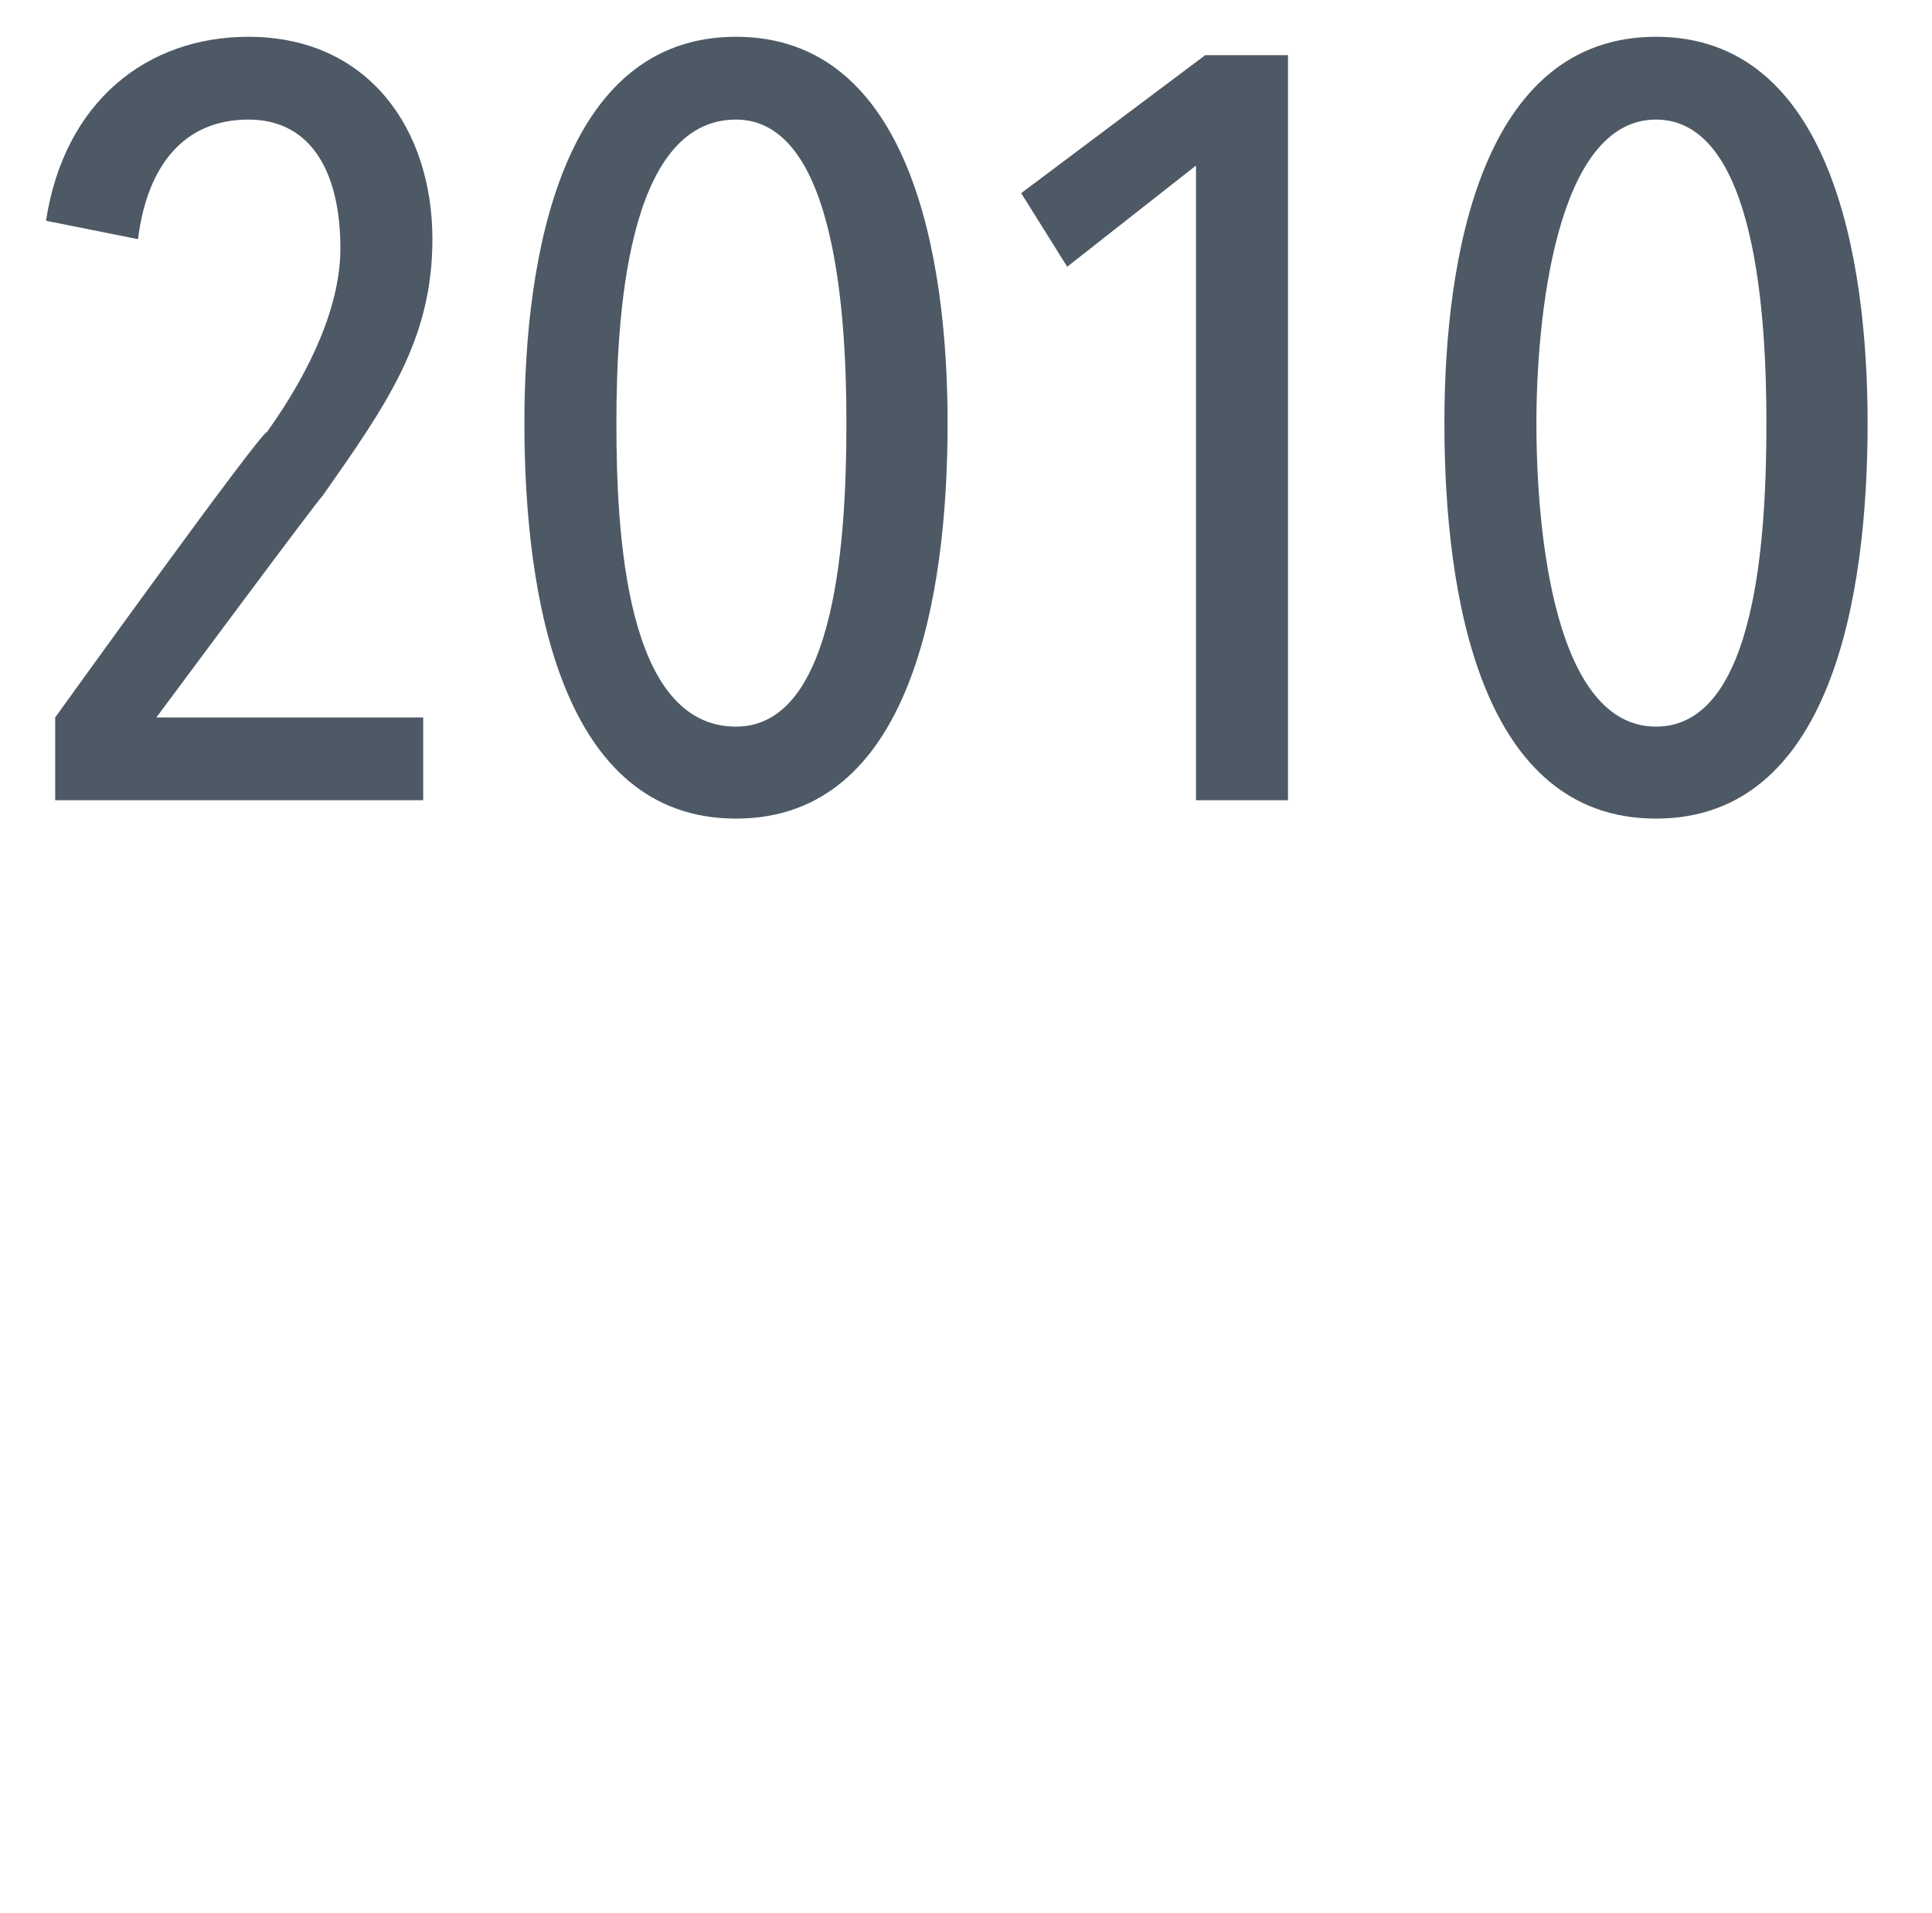 <?xml version="1.0" standalone="no"?><!DOCTYPE svg PUBLIC "-//W3C//DTD SVG 1.1//EN" "http://www.w3.org/Graphics/SVG/1.1/DTD/svg11.dtd"><svg xmlns="http://www.w3.org/2000/svg" version="1.1" width="21px" height="20.8px" viewBox="0 0 21 20.8"><desc>2010</desc><defs/><g id="Polygon66704"><path d="m3.5 5.4c.01-.04-1.8 2.4-1.8 2.4h2.9v.9h-4v-.9s2.25-3.13 2.3-3.1c.5-.7.8-1.4.8-2c0-.8-.3-1.4-1-1.4c-.7 0-1.1.5-1.2 1.3l-1-.2c.2-1.3 1.1-2 2.2-2c1.3 0 2 1 2 2.2c0 1.1-.5 1.8-1.2 2.8zM8 8.9c-1.9 0-2.3-2.4-2.3-4.3C5.7 2.8 6.1.4 8 .4c1.9 0 2.3 2.4 2.3 4.2c0 1.9-.4 4.3-2.3 4.3zm0-7.6c-1.2 0-1.3 2.2-1.3 3.3c0 1.2.1 3.3 1.3 3.3c1.1 0 1.2-2.1 1.2-3.3c0-1.1-.1-3.3-1.2-3.3zm5 7.4V1.8l-1.4 1.1l-.5-.8l2-1.5h.9v8.1h-1zm5 .2c-1.9 0-2.3-2.4-2.3-4.3c0-1.8.4-4.2 2.3-4.2c1.9 0 2.3 2.4 2.3 4.2c0 1.9-.4 4.3-2.3 4.3zm0-7.6c-1.1 0-1.3 2.2-1.3 3.3c0 1.2.2 3.3 1.3 3.3c1.1 0 1.2-2.1 1.2-3.3c0-1.1-.1-3.3-1.2-3.3z" stroke="none" fill="#4d5965"/></g></svg>